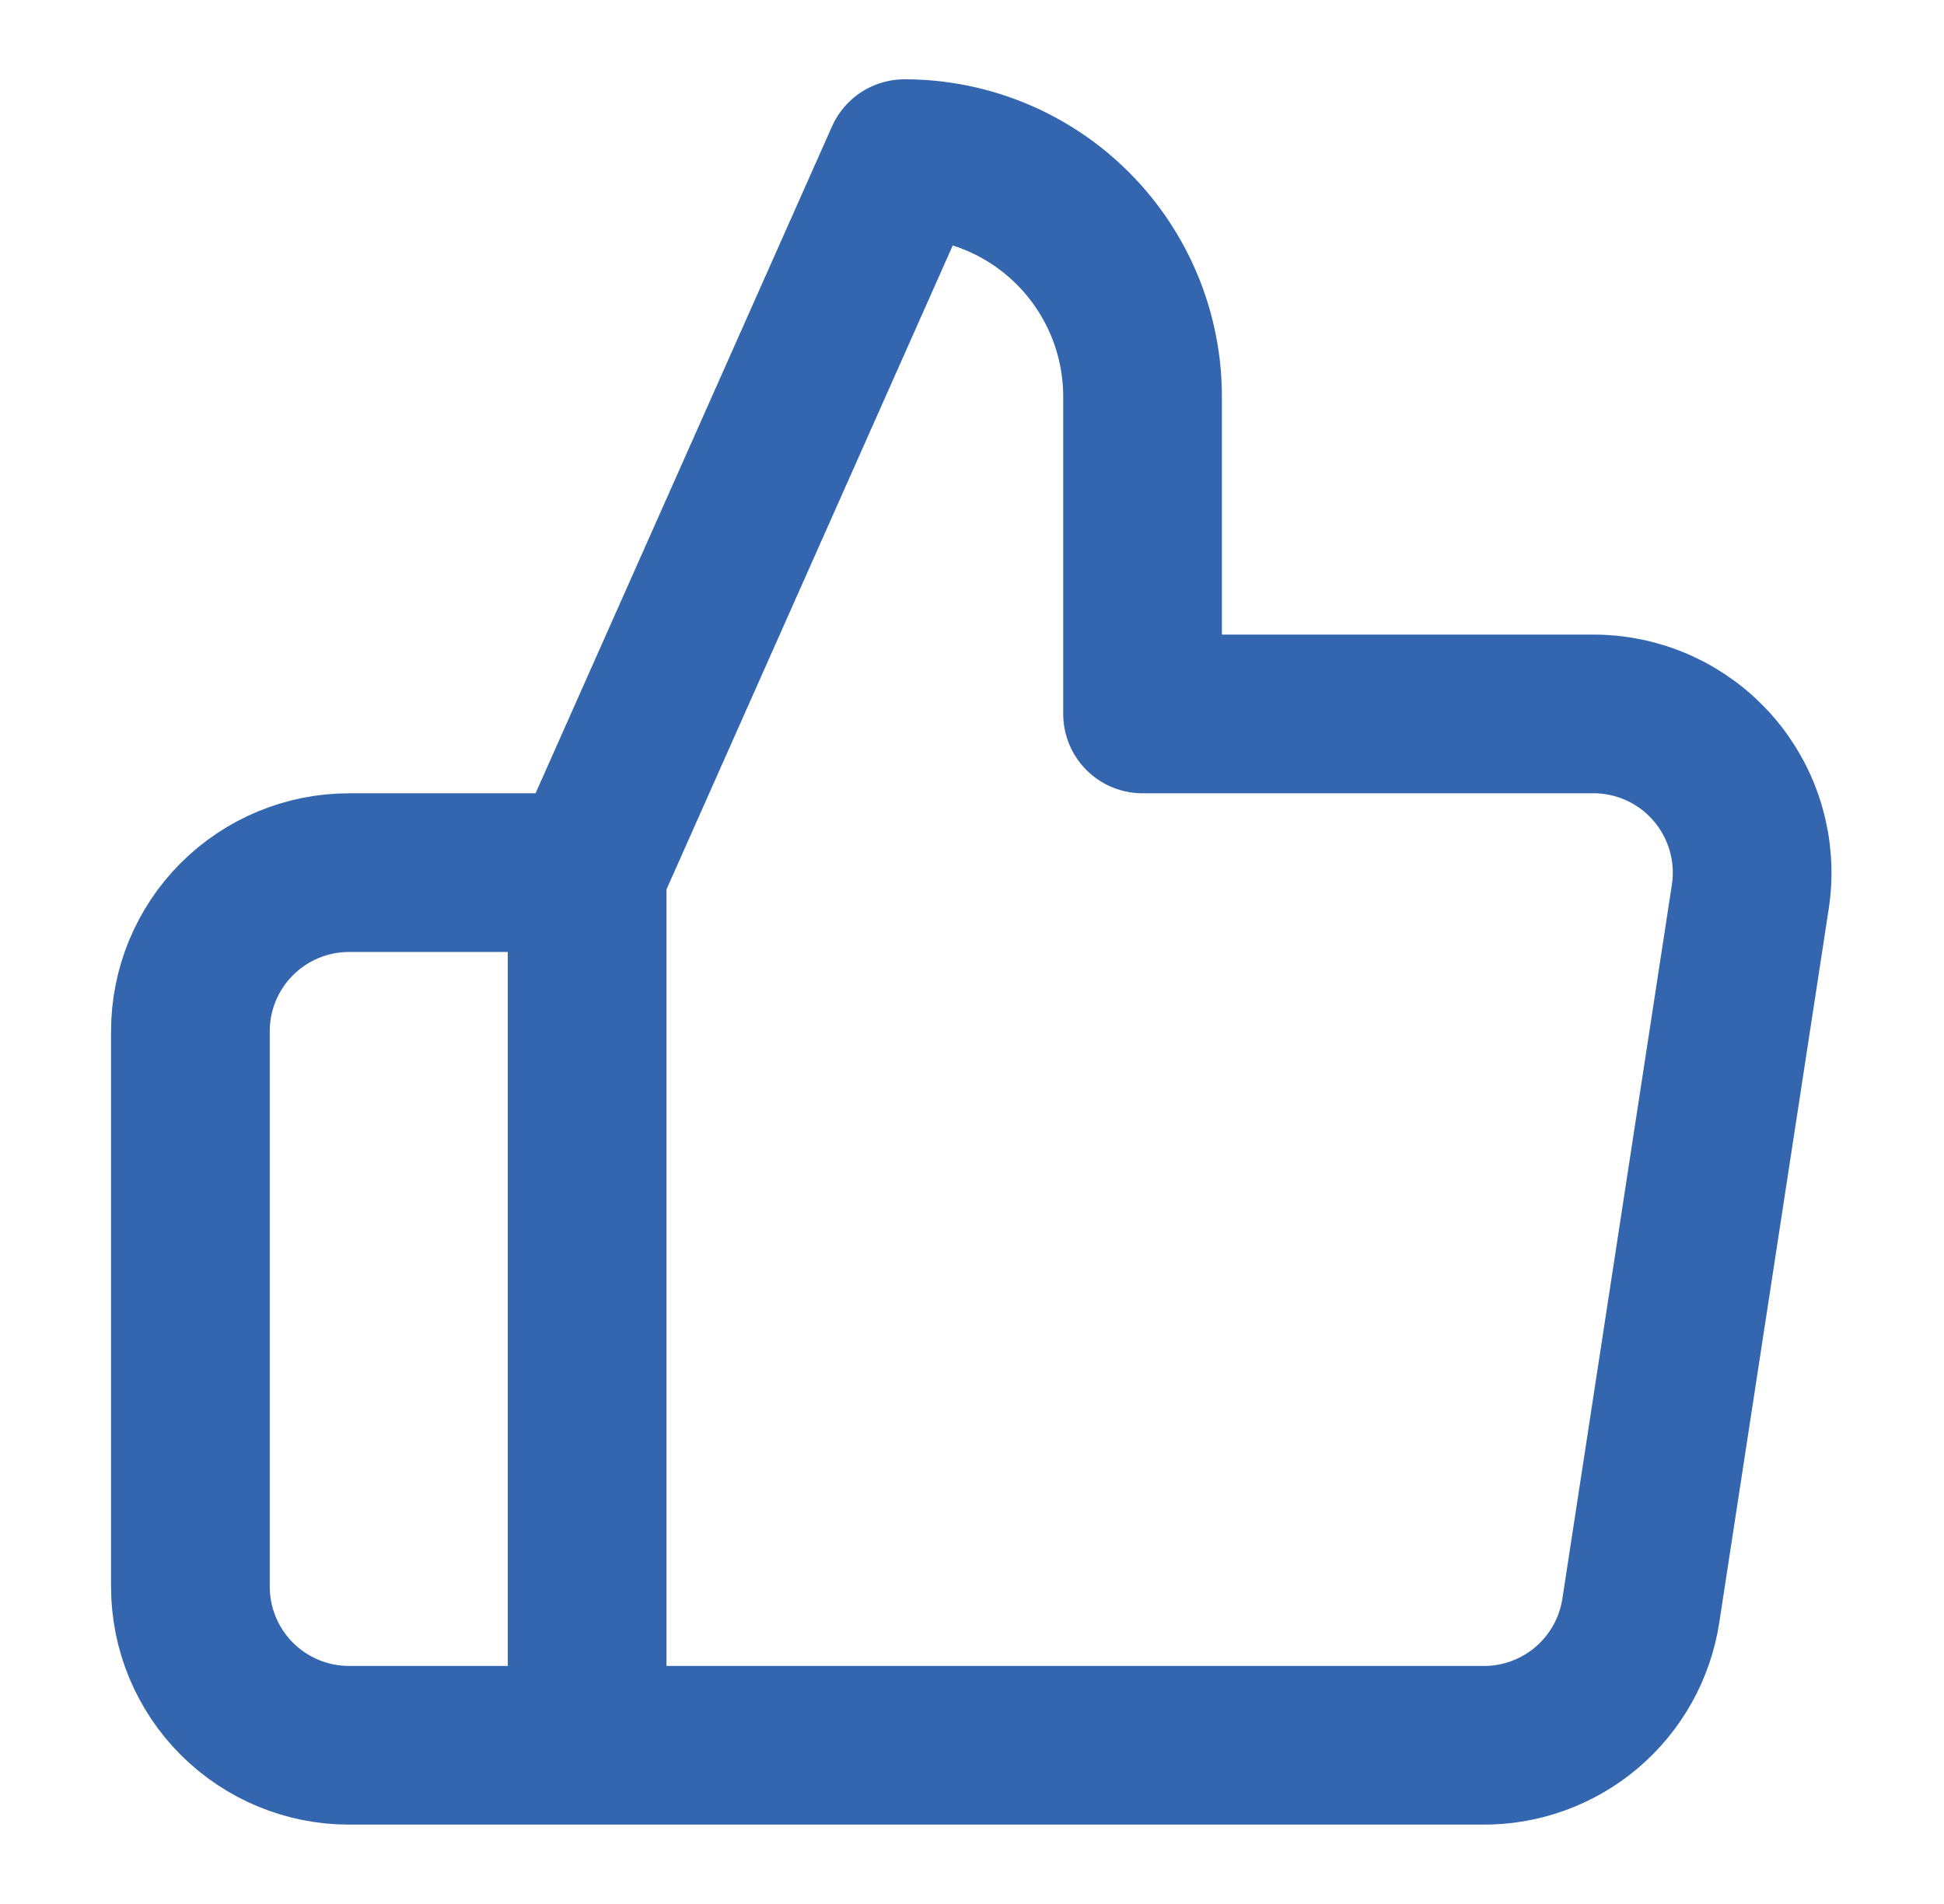 <?xml version="1.0" encoding="UTF-8"?>
<svg xmlns="http://www.w3.org/2000/svg" width="49" height="48" viewBox="0 0 49 48" fill="none">
  <path d="M14.799 43.999H8.799C7.738 43.999 6.721 43.578 5.97 42.827C5.22 42.077 4.799 41.06 4.799 39.999V25.999C4.799 24.938 5.22 23.921 5.97 23.171C6.721 22.421 7.738 21.999 8.799 21.999H14.799M28.799 17.999V9.999C28.799 8.408 28.167 6.882 27.041 5.756C25.916 4.631 24.39 3.999 22.799 3.999L14.799 21.999V43.999H37.359C38.324 44.01 39.26 43.672 39.995 43.047C40.73 42.422 41.214 41.553 41.359 40.599L44.119 22.599C44.206 22.026 44.167 21.44 44.005 20.884C43.844 20.327 43.563 19.812 43.182 19.374C42.802 18.936 42.331 18.587 41.802 18.349C41.273 18.112 40.699 17.992 40.119 17.999H28.799Z" stroke="#3366AF" stroke-width="4" stroke-linecap="round" stroke-linejoin="round"></path>
</svg>
